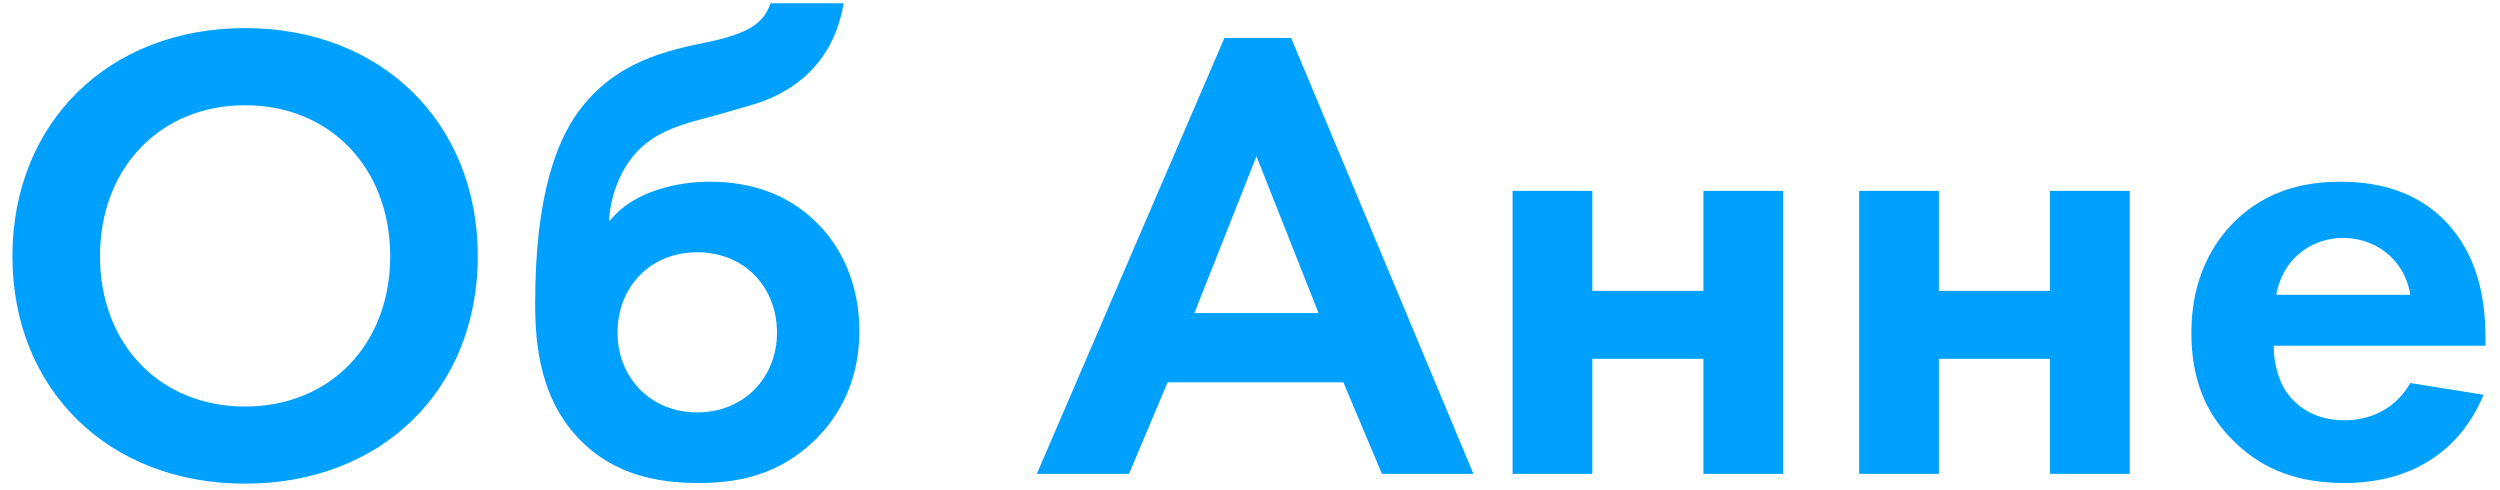 <?xml version="1.0" encoding="UTF-8"?> <svg xmlns="http://www.w3.org/2000/svg" width="153" height="30" viewBox="0 0 153 30" fill="none"> <path d="M15 1.72C6.6 1.72 0.76 7.56 0.76 15.68C0.76 23.8 6.6 29.6 15 29.6C23.4 29.6 29.24 23.8 29.24 15.68C29.24 7.56 23.4 1.72 15 1.72ZM15 24.88C9.8 24.88 6.12 21.08 6.12 15.68C6.12 10.28 9.8 6.44 15 6.44C20.2 6.44 23.88 10.28 23.88 15.68C23.88 21.08 20.2 24.88 15 24.88ZM47.152 0.2C46.752 1.44 45.752 2.08 43.192 2.6C40.872 3.08 37.632 3.76 35.392 6.84C34.112 8.6 32.752 11.88 32.752 18.52C32.752 21 32.992 24.68 35.872 27.28C38.112 29.32 40.912 29.56 42.792 29.56C45.552 29.56 47.752 28.88 49.672 27.12C51.072 25.84 52.592 23.64 52.592 20.28C52.592 16.6 50.872 14.48 49.912 13.56C48.232 11.92 46.032 11.12 43.432 11.12C41.272 11.12 38.672 11.8 37.352 13.48H37.272C37.392 11.64 38.192 10 39.232 9.04C40.632 7.72 42.672 7.4 44.152 6.96L45.952 6.44C47.032 6.12 50.832 4.96 51.632 0.2H47.152ZM42.672 25.24C39.792 25.24 37.792 23.08 37.792 20.36C37.792 17.6 39.752 15.44 42.672 15.44C45.592 15.44 47.552 17.6 47.552 20.36C47.552 23.08 45.552 25.24 42.672 25.24ZM84.575 29H90.175L79.015 2.32H74.935L63.455 29H69.095L71.455 23.4H82.215L84.575 29ZM73.095 19.16L76.895 9.56L80.695 19.16H73.095ZM92.57 29H97.45V21.96H104.25V29H109.13V11.68H104.25V17.8H97.45V11.68H92.57V29ZM113.781 29H118.661V21.96H125.461V29H130.341V11.68H125.461V17.8H118.661V11.68H113.781V29ZM147.512 23.44C146.712 24.84 145.312 25.72 143.472 25.72C141.592 25.72 140.512 24.8 139.992 24.08C139.432 23.32 139.152 22.2 139.152 21.16H152.112V20.76C152.112 18.88 151.872 16.16 150.032 13.96C148.832 12.52 146.792 11.12 143.272 11.12C141.192 11.12 138.792 11.56 136.752 13.56C135.512 14.8 134.112 16.92 134.112 20.36C134.112 23.08 134.912 25.32 136.832 27.12C138.552 28.76 140.672 29.56 143.472 29.56C149.512 29.56 151.472 25.44 151.992 24.16L147.512 23.44ZM139.312 18.04C139.712 15.72 141.592 14.56 143.392 14.56C145.192 14.56 147.112 15.68 147.512 18.04H139.312Z" fill="#00A0FF"></path> </svg> 